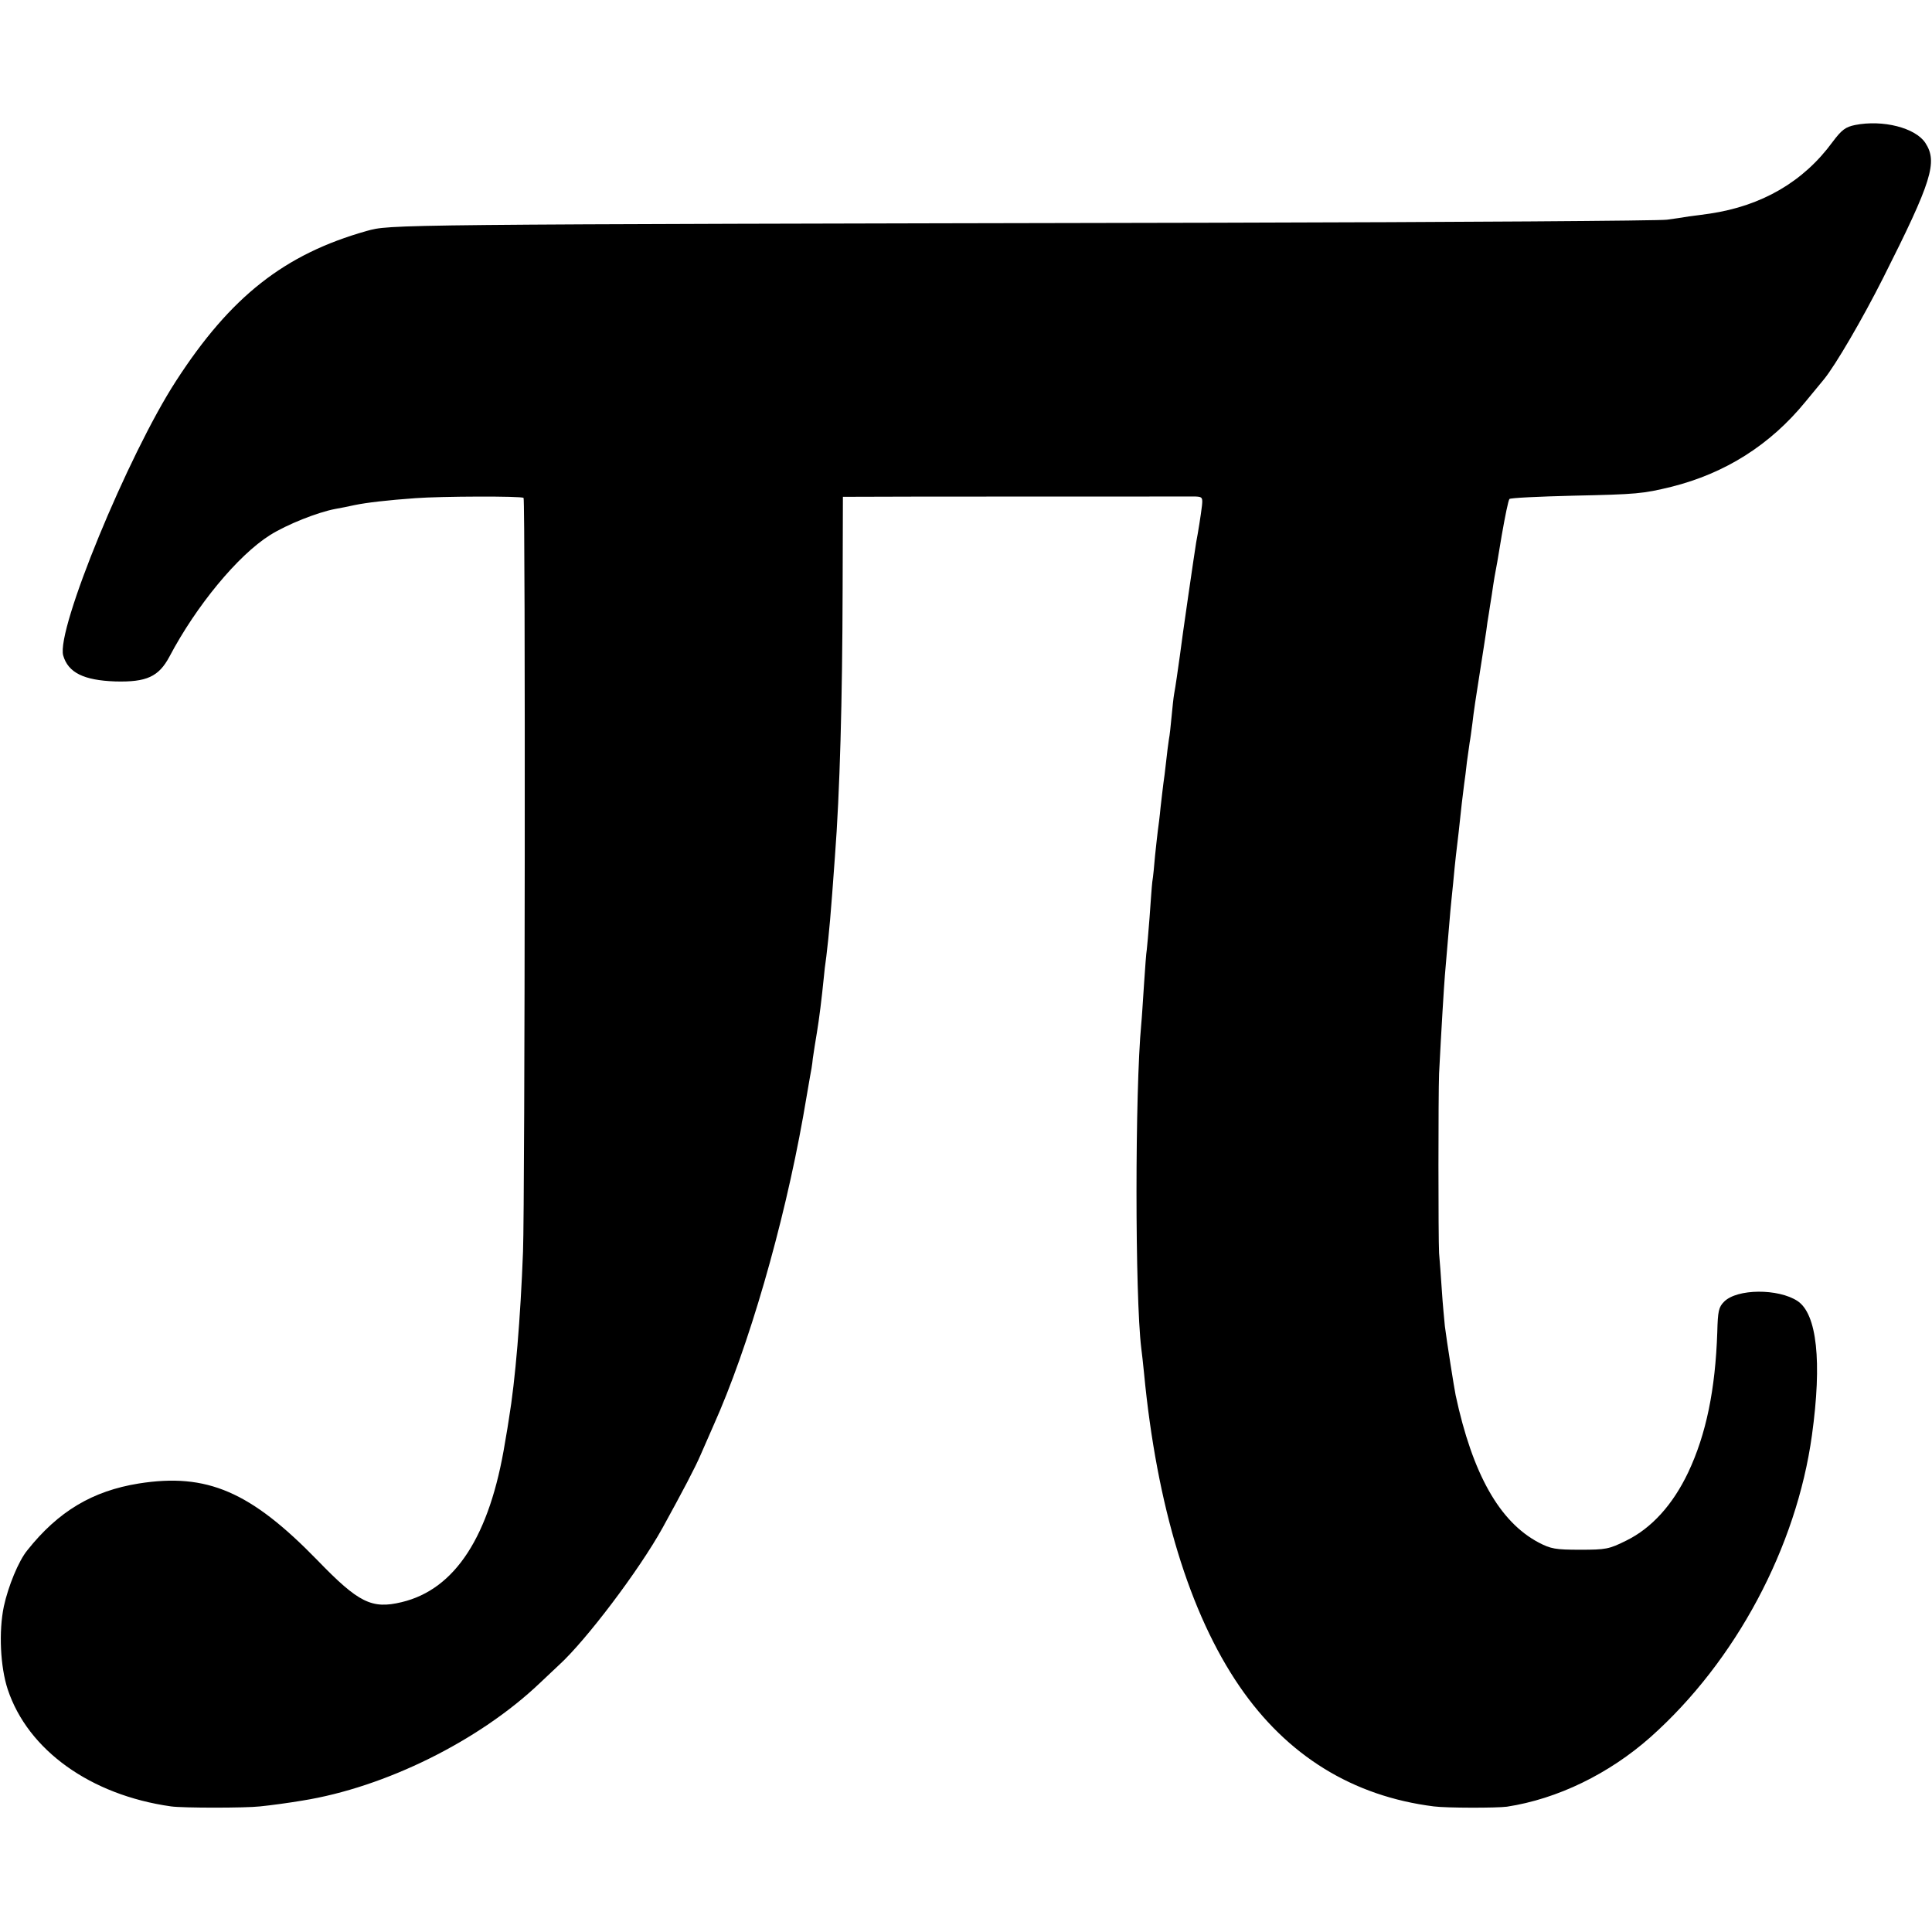 <?xml version="1.0" standalone="no"?>
<!DOCTYPE svg PUBLIC "-//W3C//DTD SVG 20010904//EN"
 "http://www.w3.org/TR/2001/REC-SVG-20010904/DTD/svg10.dtd">
<svg version="1.0" xmlns="http://www.w3.org/2000/svg"
 width="700pt" height="700pt" viewBox="0 0 700 700"
 preserveAspectRatio="xMidYMid meet">
<g transform="translate(0,700) scale(0.1,-0.1)"
fill="#000000" stroke="none">
<path d="M6721 6547 c-34 -7 -48 -17 -81 -61 -106 -145 -257 -232 -445 -260
-22 -3 -56 -8 -75 -10 -19 -3 -55 -9 -80 -12 -25 -4 -758 -9 -1630 -11 -3038
-6 -2994 -6 -3082 -30 -297 -84 -492 -237 -690 -543 -174 -268 -435 -902 -409
-995 18 -62 74 -90 189 -94 113 -3 157 17 196 90 97 184 248 367 364 440 62
39 173 83 237 95 17 3 48 9 70 14 43 9 122 18 220 25 92 7 386 8 392 1 7 -7 5
-2546 -2 -2731 -9 -239 -28 -468 -51 -605 -2 -14 -8 -52 -14 -85 -55 -341
-181 -534 -375 -580 -108 -26 -156 -2 -304 151 -243 250 -401 318 -648 279
-168 -27 -292 -101 -404 -242 -32 -39 -69 -130 -85 -203 -19 -91 -13 -219 14
-301 73 -220 300 -383 592 -424 42 -6 270 -6 322 0 40 4 106 13 153 21 301 48
641 217 860 425 28 26 59 56 70 66 97 88 291 344 376 498 72 131 118 218 138
265 13 30 34 78 46 105 127 283 254 722 325 1120 11 66 23 131 25 145 3 14 8
43 10 65 3 22 10 65 15 95 8 48 17 120 25 200 1 14 5 48 9 75 10 84 16 150 31
360 18 235 27 567 28 972 l1 333 36 0 c53 1 1211 1 1242 1 24 -1 26 -4 23 -33
-4 -34 -14 -97 -21 -133 -4 -23 -52 -351 -59 -410 -7 -50 -16 -114 -21 -140
-2 -11 -6 -47 -9 -80 -3 -32 -7 -71 -10 -85 -2 -14 -7 -50 -10 -80 -3 -30 -8
-66 -10 -80 -2 -14 -6 -52 -10 -85 -3 -33 -8 -71 -10 -85 -2 -14 -6 -54 -10
-90 -3 -36 -7 -78 -10 -95 -2 -16 -6 -75 -10 -130 -4 -55 -9 -107 -10 -116 -2
-9 -6 -65 -10 -125 -4 -60 -8 -125 -10 -144 -23 -243 -23 -986 0 -1175 2 -16
7 -57 10 -90 46 -481 165 -871 346 -1135 172 -251 410 -398 704 -435 46 -6
228 -6 265 -1 183 28 370 119 520 252 309 275 529 688 585 1094 37 267 18 439
-52 486 -70 46 -219 45 -266 -2 -20 -20 -23 -34 -25 -111 -7 -207 -40 -369
-105 -507 -56 -118 -133 -203 -225 -248 -62 -31 -74 -33 -167 -33 -89 0 -106
3 -150 26 -142 75 -240 249 -301 534 -5 24 -32 194 -39 250 -2 22 -8 81 -11
130 -3 50 -8 110 -10 135 -3 54 -3 573 0 650 8 157 18 320 21 355 7 84 17 201
20 235 2 19 6 64 10 100 3 36 8 81 10 100 2 19 7 58 10 85 8 77 16 147 20 175
2 14 7 50 10 80 4 30 9 62 10 71 2 9 6 40 10 70 3 30 15 110 26 178 11 68 21
137 24 155 2 17 6 45 9 61 3 17 7 48 11 70 3 23 8 52 10 65 3 14 15 81 26 150
12 69 24 128 28 132 3 4 107 9 231 12 231 5 252 7 355 32 196 49 359 152 487
309 27 33 57 69 66 80 42 51 141 221 215 368 177 351 198 420 153 489 -36 55
-154 85 -255 65z"/>
</g>
</svg>
